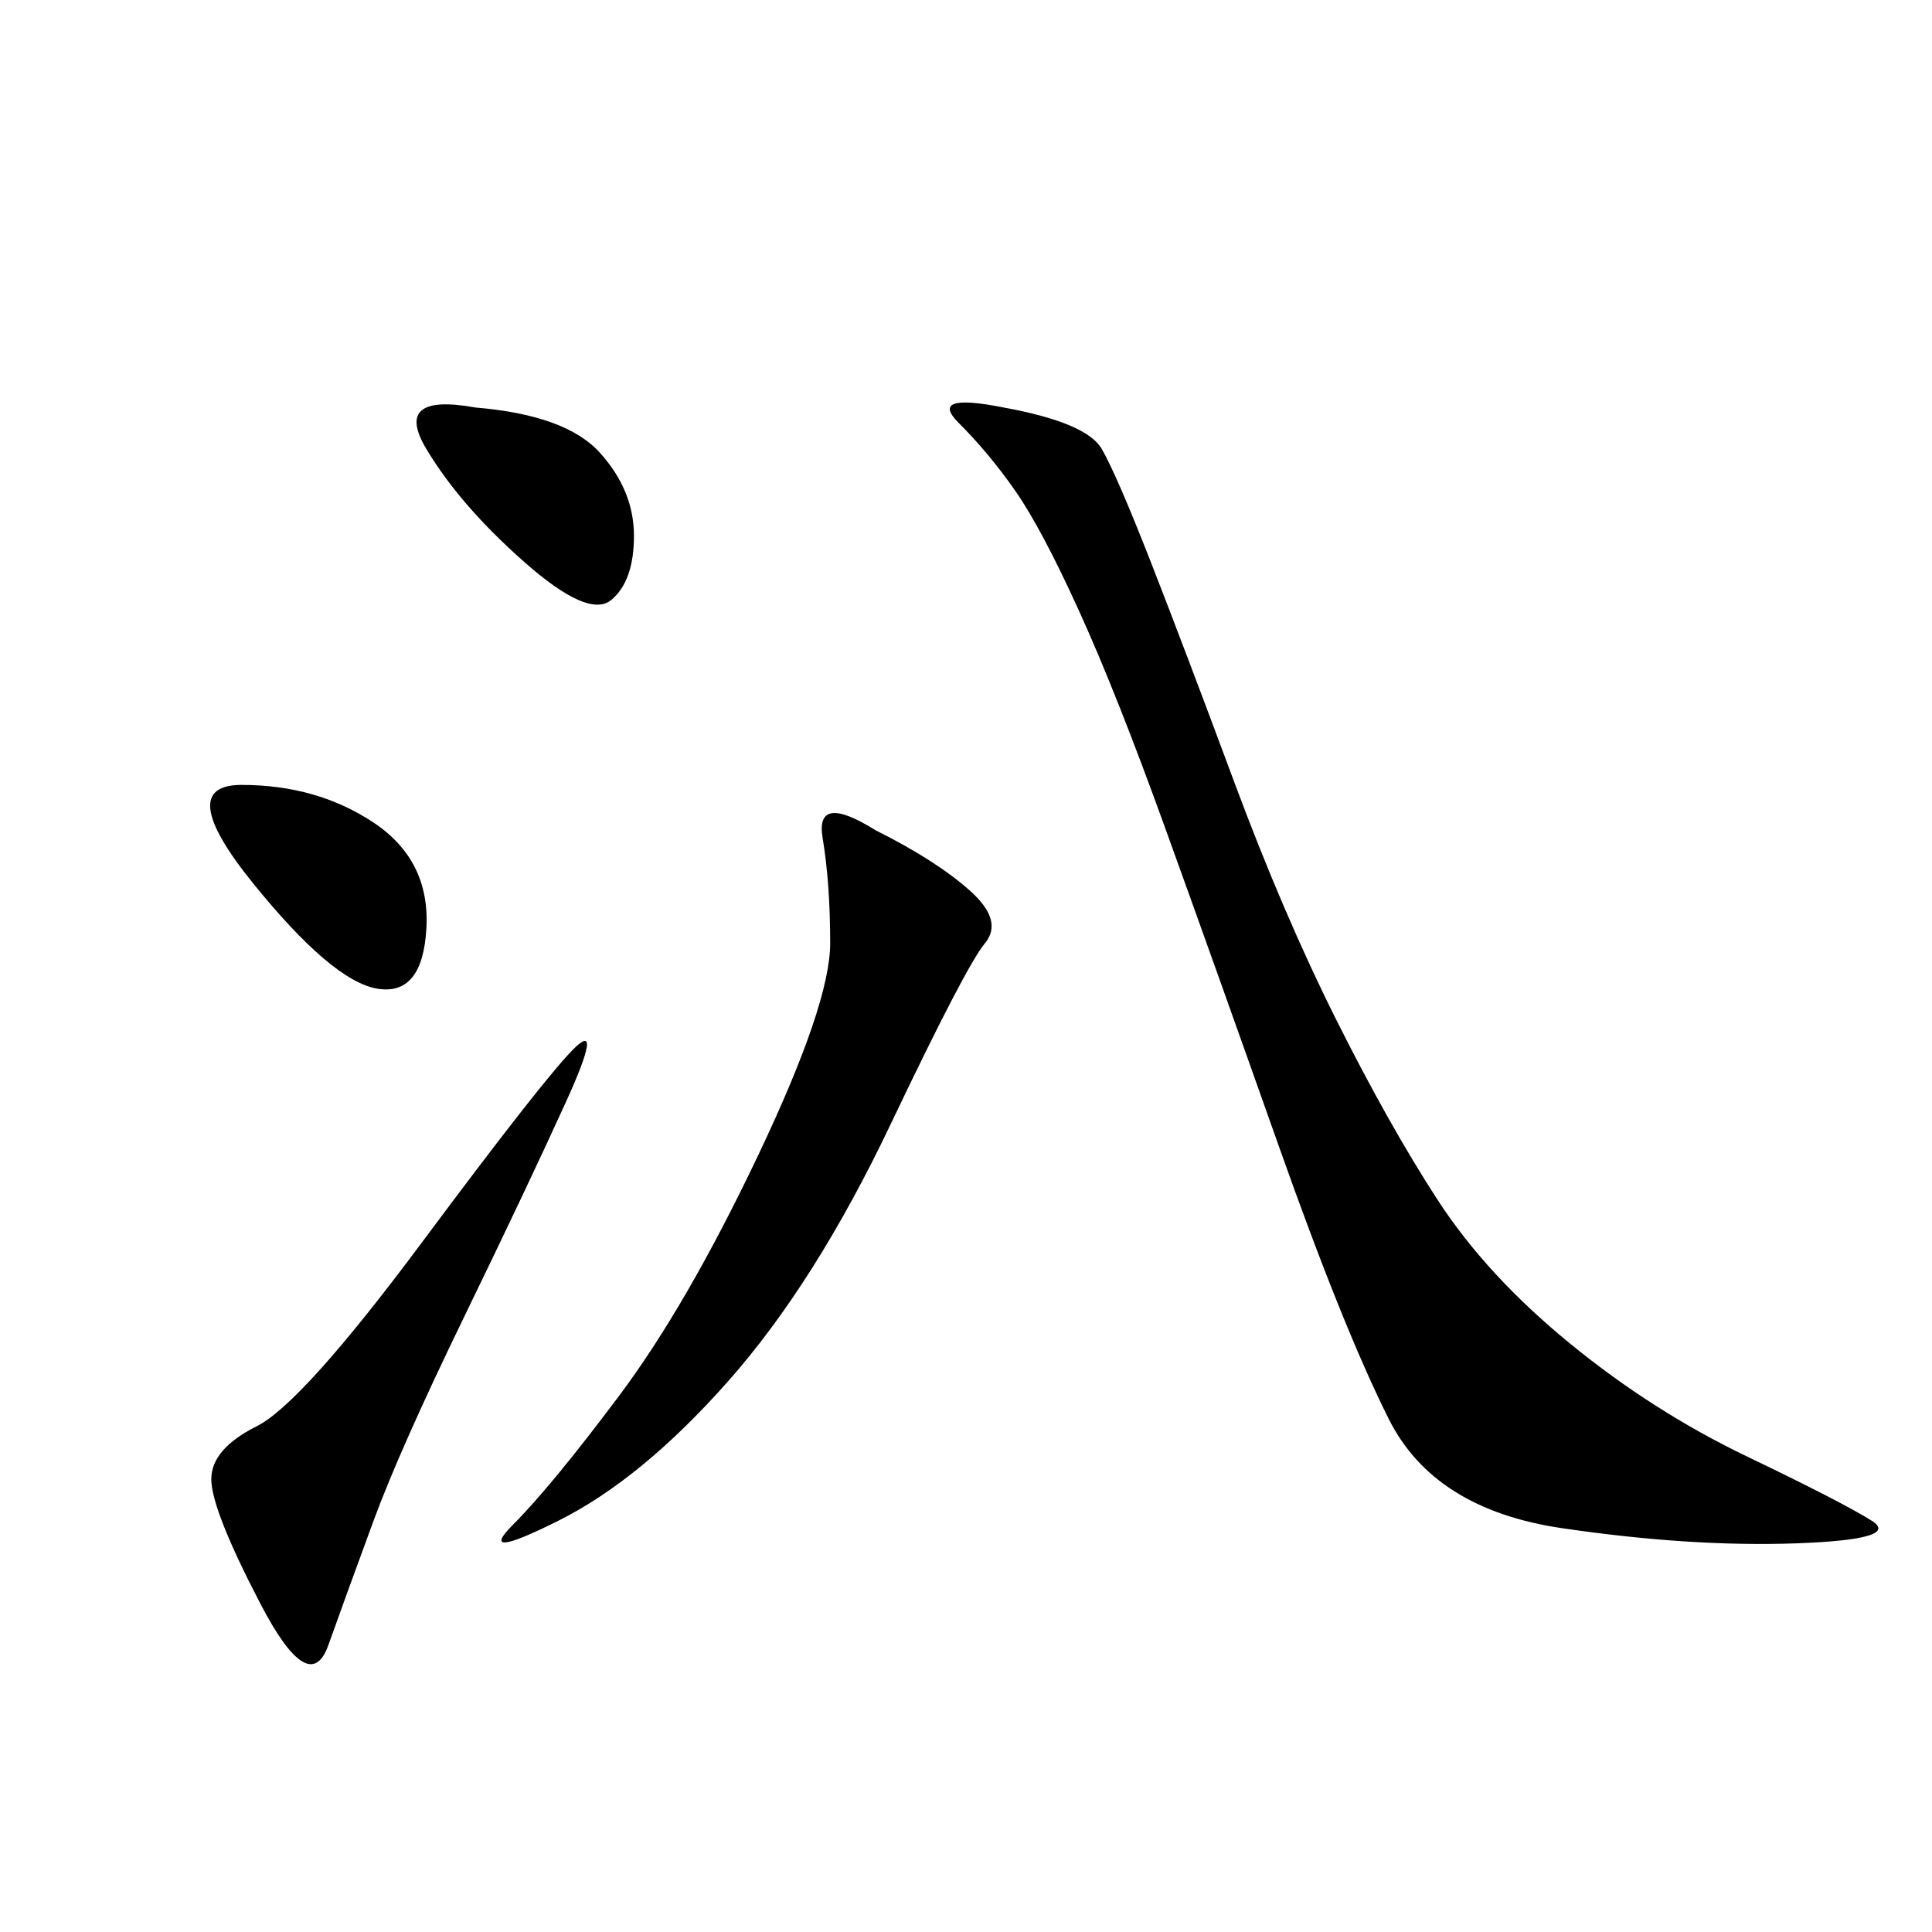 <svg xmlns="http://www.w3.org/2000/svg" xmlns:xlink="http://www.w3.org/1999/xlink" width="300" height="300"><path d="M155.86 63.28Q168.75 65.63 171.09 69.73Q173.44 73.83 178.71 87.30Q183.98 100.78 191.60 121.29Q199.22 141.80 207.42 158.20Q215.63 174.61 223.24 186.33Q230.86 198.05 243.75 208.59Q256.64 219.14 271.29 226.17Q285.94 233.20 290.63 236.13Q295.31 239.06 278.91 239.65Q262.50 240.23 242.58 237.30Q222.66 234.38 215.63 220.31Q208.59 206.25 198.63 178.13Q188.67 150 181.05 128.91Q173.44 107.81 167.58 94.92Q161.72 82.03 157.62 76.17Q153.52 70.31 148.83 65.63Q144.14 60.94 155.86 63.28L155.86 63.28ZM135.94 128.91Q145.31 133.59 150.59 138.28Q155.86 142.97 152.93 146.48Q150 150 138.28 174.61Q126.56 199.22 113.09 214.45Q99.61 229.69 86.72 236.13Q73.83 242.58 79.69 236.72Q85.55 230.86 96.09 216.80Q106.64 202.73 117.77 179.30Q128.91 155.86 128.91 146.48L128.91 146.48Q128.91 137.11 127.73 130.08Q126.56 123.05 135.94 128.91L135.94 128.91ZM87.89 171.09Q82.03 183.98 72.07 204.49Q62.11 225 58.01 236.13Q53.91 247.27 50.98 255.47Q48.05 263.67 40.43 249.02Q32.81 234.38 32.81 229.69L32.81 229.69Q32.81 225 39.84 221.48Q46.88 217.97 65.63 192.77Q84.38 167.58 89.06 162.89Q93.75 158.20 87.89 171.09L87.89 171.09ZM37.50 121.88Q49.22 121.88 58.01 127.73Q66.80 133.59 66.21 144.14Q65.63 154.69 58.59 153.52Q51.56 152.34 39.26 137.11Q26.95 121.88 37.50 121.88L37.50 121.88ZM73.83 63.28Q87.89 64.45 93.16 70.31Q98.44 76.17 98.44 83.20L98.44 83.20Q98.44 90.23 94.92 93.16Q91.41 96.09 81.45 87.30Q71.48 78.52 66.21 69.73Q60.94 60.94 73.83 63.28L73.83 63.28Z"/></svg>
